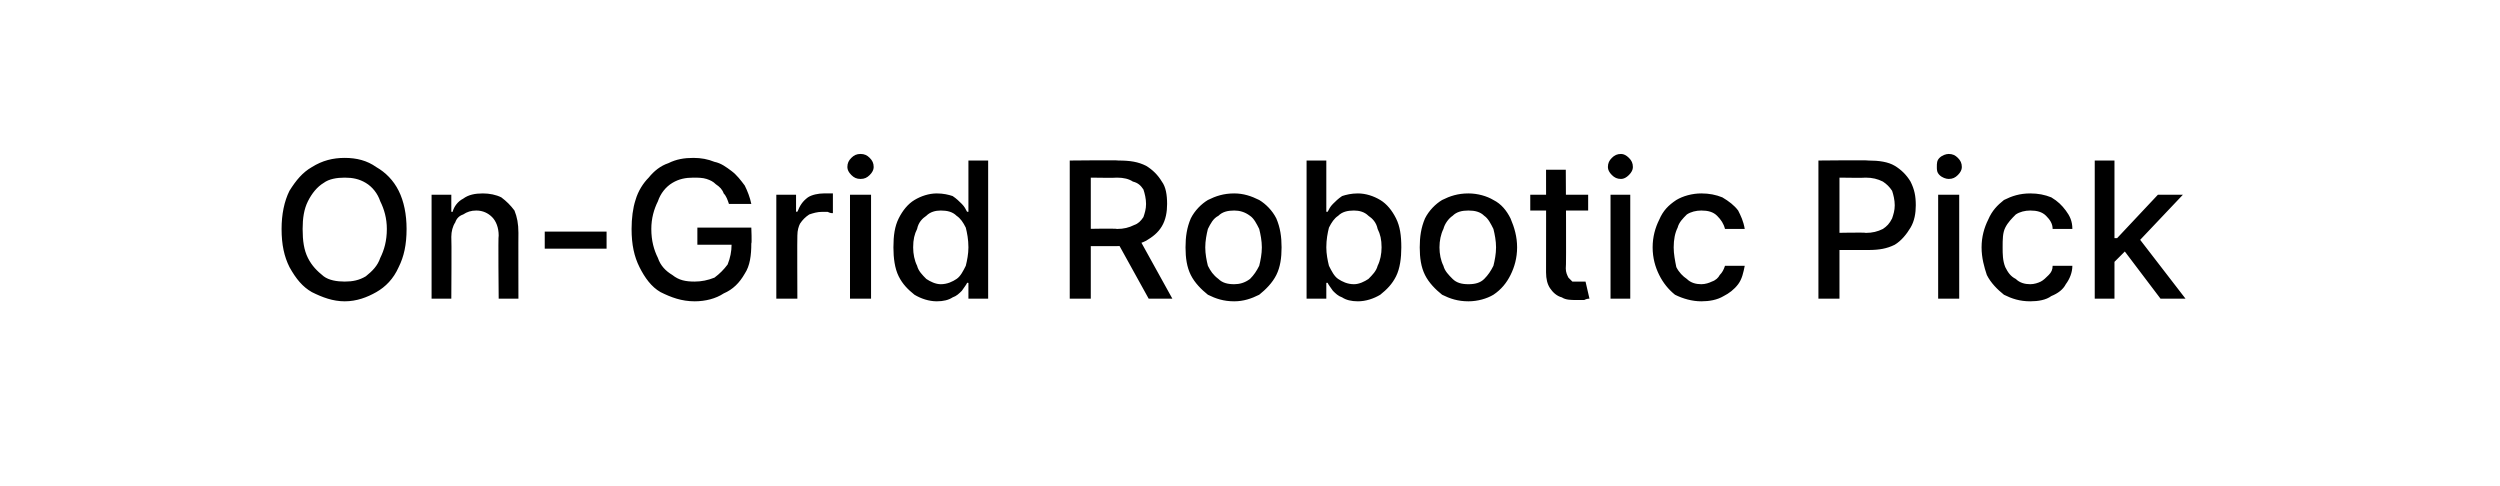<?xml version="1.0" standalone="no"?><!DOCTYPE svg PUBLIC "-//W3C//DTD SVG 1.1//EN" "http://www.w3.org/Graphics/SVG/1.1/DTD/svg11.dtd"><svg xmlns="http://www.w3.org/2000/svg" version="1.1" width="190px" height="36.9px" viewBox="0 0 190 36.9">  <desc>On Grid Robotic Pick</desc>  <defs/>  <g id="Polygon4144">    <path d="M 30.9 17.4 C 30.9 18.6 30.7 19.5 30.3 20.3 C 29.9 21.2 29.3 21.8 28.6 22.2 C 27.9 22.6 27.1 22.9 26.2 22.9 C 25.3 22.9 24.5 22.6 23.7 22.2 C 23 21.8 22.5 21.2 22 20.3 C 21.6 19.5 21.4 18.6 21.4 17.4 C 21.4 16.3 21.6 15.3 22 14.5 C 22.5 13.7 23 13.1 23.7 12.7 C 24.5 12.2 25.3 12 26.2 12 C 27.1 12 27.9 12.2 28.6 12.7 C 29.3 13.1 29.9 13.7 30.3 14.5 C 30.7 15.3 30.9 16.3 30.9 17.4 Z M 29.4 17.4 C 29.4 16.6 29.2 15.9 28.9 15.3 C 28.7 14.7 28.3 14.2 27.8 13.9 C 27.3 13.6 26.8 13.5 26.2 13.5 C 25.6 13.5 25 13.6 24.6 13.9 C 24.1 14.2 23.7 14.7 23.4 15.3 C 23.1 15.9 23 16.6 23 17.4 C 23 18.3 23.1 19 23.4 19.6 C 23.7 20.2 24.1 20.6 24.6 21 C 25 21.3 25.6 21.4 26.2 21.4 C 26.8 21.4 27.3 21.3 27.8 21 C 28.3 20.6 28.7 20.2 28.9 19.6 C 29.2 19 29.4 18.3 29.4 17.4 Z M 34.3 18 C 34.33 18.02 34.3 22.7 34.3 22.7 L 32.8 22.7 L 32.8 14.8 L 34.3 14.8 L 34.3 16.1 C 34.3 16.1 34.36 16.09 34.4 16.1 C 34.5 15.7 34.8 15.3 35.2 15.1 C 35.6 14.8 36.1 14.7 36.7 14.7 C 37.2 14.7 37.7 14.8 38.1 15 C 38.5 15.3 38.8 15.6 39.1 16 C 39.3 16.5 39.4 17 39.4 17.7 C 39.39 17.68 39.4 22.7 39.4 22.7 L 37.9 22.7 C 37.9 22.7 37.85 17.87 37.9 17.9 C 37.9 17.3 37.7 16.8 37.4 16.5 C 37.1 16.2 36.7 16 36.2 16 C 35.8 16 35.5 16.1 35.2 16.3 C 34.9 16.4 34.7 16.6 34.6 16.9 C 34.4 17.2 34.3 17.6 34.3 18 Z M 46.1 17.6 L 46.1 18.9 L 41.4 18.9 L 41.4 17.6 L 46.1 17.6 Z M 55.4 15.5 C 55.3 15.2 55.2 14.9 55 14.7 C 54.9 14.4 54.7 14.2 54.4 14 C 54.2 13.8 54 13.7 53.7 13.6 C 53.4 13.5 53 13.5 52.7 13.5 C 52.1 13.5 51.6 13.6 51.1 13.9 C 50.6 14.2 50.2 14.7 50 15.3 C 49.7 15.9 49.5 16.6 49.5 17.4 C 49.5 18.3 49.7 19 50 19.6 C 50.2 20.2 50.6 20.6 51.1 20.9 C 51.6 21.3 52.1 21.4 52.8 21.4 C 53.3 21.4 53.8 21.3 54.3 21.1 C 54.7 20.8 55 20.5 55.3 20.1 C 55.5 19.6 55.6 19.1 55.6 18.6 C 55.61 18.55 56 18.6 56 18.6 L 53 18.6 L 53 17.3 L 57.1 17.3 C 57.1 17.3 57.15 18.52 57.1 18.5 C 57.1 19.4 57 20.2 56.6 20.8 C 56.2 21.5 55.7 22 55 22.3 C 54.4 22.7 53.6 22.9 52.8 22.9 C 51.8 22.9 51 22.6 50.2 22.2 C 49.5 21.8 49 21.1 48.6 20.3 C 48.2 19.5 48 18.6 48 17.4 C 48 16.6 48.1 15.8 48.3 15.2 C 48.5 14.5 48.9 13.9 49.3 13.5 C 49.7 13 50.2 12.6 50.8 12.4 C 51.4 12.1 52 12 52.7 12 C 53.3 12 53.8 12.1 54.3 12.3 C 54.8 12.4 55.2 12.7 55.6 13 C 56 13.3 56.3 13.7 56.6 14.1 C 56.8 14.5 57 15 57.1 15.5 C 57.1 15.5 55.4 15.5 55.4 15.5 Z M 59 22.7 L 59 14.8 L 60.5 14.8 L 60.5 16.1 C 60.5 16.1 60.62 16.06 60.6 16.1 C 60.8 15.6 61 15.3 61.4 15 C 61.7 14.8 62.2 14.7 62.6 14.7 C 62.7 14.7 62.8 14.7 63 14.7 C 63.1 14.7 63.2 14.7 63.3 14.7 C 63.3 14.7 63.3 16.2 63.3 16.2 C 63.2 16.2 63.1 16.2 62.9 16.1 C 62.8 16.1 62.6 16.1 62.5 16.1 C 62.1 16.1 61.8 16.2 61.5 16.3 C 61.2 16.5 61 16.7 60.8 17 C 60.7 17.2 60.6 17.5 60.6 17.9 C 60.58 17.88 60.6 22.7 60.6 22.7 L 59 22.7 Z M 64.6 22.7 L 64.6 14.8 L 66.2 14.8 L 66.2 22.7 L 64.6 22.7 Z M 65.4 13.6 C 65.1 13.6 64.9 13.5 64.7 13.3 C 64.5 13.1 64.4 12.9 64.4 12.7 C 64.4 12.4 64.5 12.2 64.7 12 C 64.9 11.8 65.1 11.7 65.4 11.7 C 65.7 11.7 65.9 11.8 66.1 12 C 66.3 12.2 66.4 12.4 66.4 12.7 C 66.4 12.9 66.3 13.1 66.1 13.3 C 65.9 13.5 65.7 13.6 65.4 13.6 Z M 71.2 22.9 C 70.6 22.9 70 22.7 69.5 22.4 C 69 22 68.6 21.6 68.3 21 C 68 20.4 67.9 19.6 67.9 18.8 C 67.9 17.9 68 17.2 68.3 16.6 C 68.6 16 69 15.5 69.5 15.2 C 70 14.9 70.6 14.7 71.2 14.7 C 71.7 14.7 72.1 14.8 72.4 14.9 C 72.7 15.1 72.9 15.3 73.1 15.5 C 73.3 15.7 73.4 15.9 73.5 16.1 C 73.48 16.08 73.6 16.1 73.6 16.1 L 73.6 12.2 L 75.1 12.2 L 75.1 22.7 L 73.6 22.7 L 73.6 21.5 C 73.6 21.5 73.48 21.48 73.5 21.5 C 73.4 21.7 73.3 21.8 73.1 22.1 C 72.9 22.3 72.7 22.5 72.4 22.6 C 72.1 22.8 71.7 22.9 71.2 22.9 Z M 71.5 21.6 C 72 21.6 72.4 21.4 72.7 21.2 C 73 21 73.2 20.6 73.4 20.2 C 73.5 19.8 73.6 19.3 73.6 18.8 C 73.6 18.2 73.5 17.7 73.4 17.3 C 73.2 16.9 73 16.6 72.7 16.4 C 72.4 16.1 72 16 71.5 16 C 71.1 16 70.7 16.1 70.4 16.4 C 70.1 16.6 69.8 16.9 69.7 17.4 C 69.5 17.8 69.4 18.2 69.4 18.8 C 69.4 19.3 69.5 19.8 69.7 20.2 C 69.8 20.6 70.1 20.9 70.4 21.2 C 70.7 21.4 71.1 21.6 71.5 21.6 Z M 81.3 22.7 L 81.3 12.2 C 81.3 12.2 85.04 12.16 85 12.2 C 85.9 12.2 86.5 12.3 87.1 12.6 C 87.6 12.9 88 13.3 88.3 13.8 C 88.6 14.2 88.7 14.8 88.7 15.5 C 88.7 16.1 88.6 16.7 88.3 17.2 C 88 17.7 87.6 18 87.1 18.3 C 86.5 18.6 85.9 18.7 85 18.7 C 85.04 18.72 82.2 18.7 82.2 18.7 L 82.2 17.4 C 82.2 17.4 84.89 17.35 84.9 17.4 C 85.4 17.4 85.8 17.3 86.2 17.1 C 86.5 17 86.7 16.8 86.9 16.5 C 87 16.2 87.1 15.9 87.1 15.5 C 87.1 15.1 87 14.7 86.9 14.4 C 86.7 14.1 86.5 13.9 86.1 13.8 C 85.8 13.6 85.4 13.5 84.9 13.5 C 84.87 13.53 82.9 13.5 82.9 13.5 L 82.9 22.7 L 81.3 22.7 Z M 86.5 18 L 89.1 22.7 L 87.3 22.7 L 84.7 18 L 86.5 18 Z M 93.8 22.9 C 93 22.9 92.4 22.7 91.8 22.4 C 91.3 22 90.8 21.5 90.5 20.9 C 90.2 20.3 90.1 19.6 90.1 18.8 C 90.1 18 90.2 17.3 90.5 16.6 C 90.8 16 91.3 15.5 91.8 15.2 C 92.4 14.9 93 14.7 93.8 14.7 C 94.5 14.7 95.1 14.9 95.7 15.2 C 96.2 15.5 96.7 16 97 16.6 C 97.3 17.3 97.4 18 97.4 18.8 C 97.4 19.6 97.3 20.3 97 20.9 C 96.7 21.5 96.2 22 95.7 22.4 C 95.1 22.7 94.5 22.9 93.8 22.9 Z M 93.8 21.6 C 94.2 21.6 94.6 21.5 95 21.2 C 95.3 20.9 95.5 20.6 95.7 20.2 C 95.8 19.8 95.9 19.3 95.9 18.8 C 95.9 18.3 95.8 17.8 95.7 17.4 C 95.5 17 95.3 16.6 95 16.4 C 94.6 16.1 94.2 16 93.8 16 C 93.3 16 92.9 16.1 92.6 16.4 C 92.2 16.6 92 17 91.8 17.4 C 91.7 17.8 91.6 18.3 91.6 18.8 C 91.6 19.3 91.7 19.8 91.8 20.2 C 92 20.6 92.2 20.9 92.6 21.2 C 92.9 21.5 93.3 21.6 93.8 21.6 Z M 99.3 22.7 L 99.3 12.2 L 100.8 12.2 L 100.8 16.1 C 100.8 16.1 100.91 16.08 100.9 16.1 C 101 15.9 101.1 15.7 101.3 15.5 C 101.5 15.3 101.7 15.1 102 14.9 C 102.3 14.8 102.7 14.7 103.2 14.7 C 103.8 14.7 104.4 14.9 104.9 15.2 C 105.4 15.5 105.8 16 106.1 16.6 C 106.4 17.2 106.5 17.9 106.5 18.8 C 106.5 19.6 106.4 20.4 106.1 21 C 105.8 21.6 105.4 22 104.9 22.4 C 104.4 22.7 103.8 22.9 103.2 22.9 C 102.7 22.9 102.3 22.8 102 22.6 C 101.7 22.5 101.5 22.3 101.3 22.1 C 101.1 21.8 101 21.7 100.9 21.5 C 100.91 21.48 100.8 21.5 100.8 21.5 L 100.8 22.7 L 99.3 22.7 Z M 100.8 18.8 C 100.8 19.3 100.9 19.8 101 20.2 C 101.2 20.6 101.4 21 101.7 21.2 C 102 21.4 102.4 21.6 102.9 21.6 C 103.3 21.6 103.7 21.4 104 21.2 C 104.3 20.9 104.6 20.6 104.7 20.2 C 104.9 19.8 105 19.3 105 18.8 C 105 18.2 104.9 17.8 104.7 17.4 C 104.6 16.9 104.3 16.6 104 16.4 C 103.7 16.1 103.3 16 102.9 16 C 102.4 16 102 16.1 101.7 16.4 C 101.4 16.6 101.2 16.9 101 17.3 C 100.9 17.7 100.8 18.2 100.8 18.8 Z M 111.6 22.9 C 110.8 22.9 110.2 22.7 109.6 22.4 C 109.1 22 108.6 21.5 108.3 20.9 C 108 20.3 107.9 19.6 107.9 18.8 C 107.9 18 108 17.3 108.3 16.6 C 108.6 16 109.1 15.5 109.6 15.2 C 110.2 14.9 110.8 14.7 111.6 14.7 C 112.3 14.7 113 14.9 113.5 15.2 C 114.1 15.5 114.5 16 114.8 16.6 C 115.1 17.3 115.3 18 115.3 18.8 C 115.3 19.6 115.1 20.3 114.8 20.9 C 114.5 21.5 114.1 22 113.5 22.4 C 113 22.7 112.3 22.9 111.6 22.9 Z M 111.6 21.6 C 112.1 21.6 112.5 21.5 112.8 21.2 C 113.1 20.9 113.3 20.6 113.5 20.2 C 113.6 19.8 113.7 19.3 113.7 18.8 C 113.7 18.3 113.6 17.8 113.5 17.4 C 113.3 17 113.1 16.6 112.8 16.4 C 112.5 16.1 112.1 16 111.6 16 C 111.1 16 110.7 16.1 110.4 16.4 C 110.1 16.6 109.8 17 109.7 17.4 C 109.5 17.8 109.4 18.3 109.4 18.8 C 109.4 19.3 109.5 19.8 109.7 20.2 C 109.8 20.6 110.1 20.9 110.4 21.2 C 110.7 21.5 111.1 21.6 111.6 21.6 Z M 120.7 14.8 L 120.7 16 L 116.3 16 L 116.3 14.8 L 120.7 14.8 Z M 117.5 12.9 L 119 12.9 C 119 12.9 119.05 20.39 119 20.4 C 119 20.7 119.1 20.9 119.2 21.1 C 119.3 21.2 119.4 21.3 119.5 21.4 C 119.7 21.4 119.8 21.4 120 21.4 C 120.1 21.4 120.2 21.4 120.3 21.4 C 120.4 21.4 120.5 21.4 120.5 21.4 C 120.5 21.4 120.8 22.7 120.8 22.7 C 120.7 22.7 120.6 22.7 120.4 22.8 C 120.3 22.8 120.1 22.8 119.8 22.8 C 119.4 22.8 119 22.8 118.7 22.6 C 118.3 22.5 118 22.2 117.8 21.9 C 117.6 21.6 117.5 21.2 117.5 20.7 C 117.51 20.71 117.5 12.9 117.5 12.9 Z M 122.4 22.7 L 122.4 14.8 L 123.9 14.8 L 123.9 22.7 L 122.4 22.7 Z M 123.2 13.6 C 122.9 13.6 122.7 13.5 122.5 13.3 C 122.3 13.1 122.2 12.9 122.2 12.7 C 122.2 12.4 122.3 12.2 122.5 12 C 122.7 11.8 122.9 11.7 123.2 11.7 C 123.4 11.7 123.6 11.8 123.8 12 C 124 12.2 124.1 12.4 124.1 12.7 C 124.1 12.9 124 13.1 123.8 13.3 C 123.6 13.5 123.4 13.6 123.2 13.6 Z M 129.3 22.9 C 128.6 22.9 127.9 22.7 127.3 22.4 C 126.8 22 126.4 21.5 126.1 20.9 C 125.8 20.3 125.6 19.6 125.6 18.8 C 125.6 18 125.8 17.3 126.1 16.7 C 126.4 16 126.8 15.6 127.4 15.2 C 127.9 14.9 128.6 14.7 129.3 14.7 C 129.9 14.7 130.4 14.8 130.9 15 C 131.4 15.3 131.8 15.6 132.1 16 C 132.3 16.4 132.5 16.8 132.6 17.4 C 132.6 17.4 131.1 17.4 131.1 17.4 C 131 17 130.8 16.7 130.5 16.4 C 130.2 16.1 129.8 16 129.3 16 C 128.9 16 128.5 16.1 128.2 16.3 C 127.9 16.6 127.6 16.9 127.5 17.3 C 127.3 17.7 127.2 18.2 127.2 18.8 C 127.2 19.3 127.3 19.8 127.4 20.3 C 127.6 20.7 127.9 21 128.2 21.2 C 128.5 21.5 128.9 21.6 129.3 21.6 C 129.6 21.6 129.9 21.5 130.1 21.4 C 130.4 21.3 130.6 21.1 130.7 20.9 C 130.9 20.7 131 20.5 131.1 20.2 C 131.1 20.2 132.6 20.2 132.6 20.2 C 132.5 20.7 132.4 21.2 132.1 21.6 C 131.8 22 131.4 22.3 131 22.5 C 130.5 22.8 129.9 22.9 129.3 22.9 Z M 138.2 22.7 L 138.2 12.2 C 138.2 12.2 141.96 12.16 142 12.2 C 142.8 12.2 143.5 12.3 144 12.6 C 144.5 12.9 144.9 13.3 145.2 13.8 C 145.5 14.4 145.6 14.9 145.6 15.6 C 145.6 16.2 145.5 16.8 145.2 17.3 C 144.9 17.8 144.5 18.3 144 18.6 C 143.4 18.9 142.8 19 142 19 C 141.95 19 139.4 19 139.4 19 L 139.4 17.7 C 139.4 17.7 141.81 17.65 141.8 17.7 C 142.3 17.7 142.7 17.6 143.1 17.4 C 143.4 17.2 143.6 17 143.8 16.6 C 143.9 16.3 144 16 144 15.6 C 144 15.2 143.9 14.8 143.8 14.5 C 143.6 14.2 143.4 14 143.1 13.8 C 142.7 13.6 142.3 13.5 141.8 13.5 C 141.79 13.53 139.8 13.5 139.8 13.5 L 139.8 22.7 L 138.2 22.7 Z M 147.3 22.7 L 147.3 14.8 L 148.9 14.8 L 148.9 22.7 L 147.3 22.7 Z M 148.1 13.6 C 147.9 13.6 147.6 13.5 147.4 13.3 C 147.2 13.1 147.2 12.9 147.2 12.7 C 147.2 12.4 147.2 12.2 147.4 12 C 147.6 11.8 147.9 11.7 148.1 11.7 C 148.4 11.7 148.6 11.8 148.8 12 C 149 12.2 149.1 12.4 149.1 12.7 C 149.1 12.9 149 13.1 148.8 13.3 C 148.6 13.5 148.4 13.6 148.1 13.6 Z M 154.3 22.9 C 153.5 22.9 152.9 22.7 152.3 22.4 C 151.8 22 151.3 21.5 151 20.9 C 150.8 20.3 150.6 19.6 150.6 18.8 C 150.6 18 150.8 17.3 151.1 16.7 C 151.4 16 151.8 15.6 152.3 15.2 C 152.9 14.9 153.5 14.7 154.3 14.7 C 154.9 14.7 155.4 14.8 155.9 15 C 156.4 15.3 156.7 15.6 157 16 C 157.3 16.4 157.5 16.8 157.5 17.4 C 157.5 17.4 156 17.4 156 17.4 C 156 17 155.8 16.7 155.5 16.4 C 155.2 16.1 154.8 16 154.3 16 C 153.9 16 153.5 16.1 153.2 16.3 C 152.9 16.6 152.6 16.9 152.4 17.3 C 152.2 17.7 152.2 18.2 152.2 18.8 C 152.2 19.3 152.2 19.8 152.4 20.3 C 152.6 20.7 152.8 21 153.2 21.2 C 153.5 21.5 153.9 21.6 154.3 21.6 C 154.6 21.6 154.9 21.5 155.1 21.4 C 155.3 21.3 155.5 21.1 155.7 20.9 C 155.9 20.7 156 20.5 156 20.2 C 156 20.2 157.5 20.2 157.5 20.2 C 157.5 20.7 157.3 21.2 157 21.6 C 156.8 22 156.4 22.3 155.9 22.5 C 155.5 22.8 154.9 22.9 154.3 22.9 Z M 160.6 20 L 160.6 18.1 L 160.9 18.1 L 164 14.8 L 165.9 14.8 L 162.3 18.6 L 162 18.6 L 160.6 20 Z M 159.2 22.7 L 159.2 12.2 L 160.7 12.2 L 160.7 22.7 L 159.2 22.7 Z M 164.2 22.7 L 161.4 19 L 162.4 17.9 L 166.1 22.7 L 164.2 22.7 Z " stroke="none" fill="#000"/>  </g></svg>